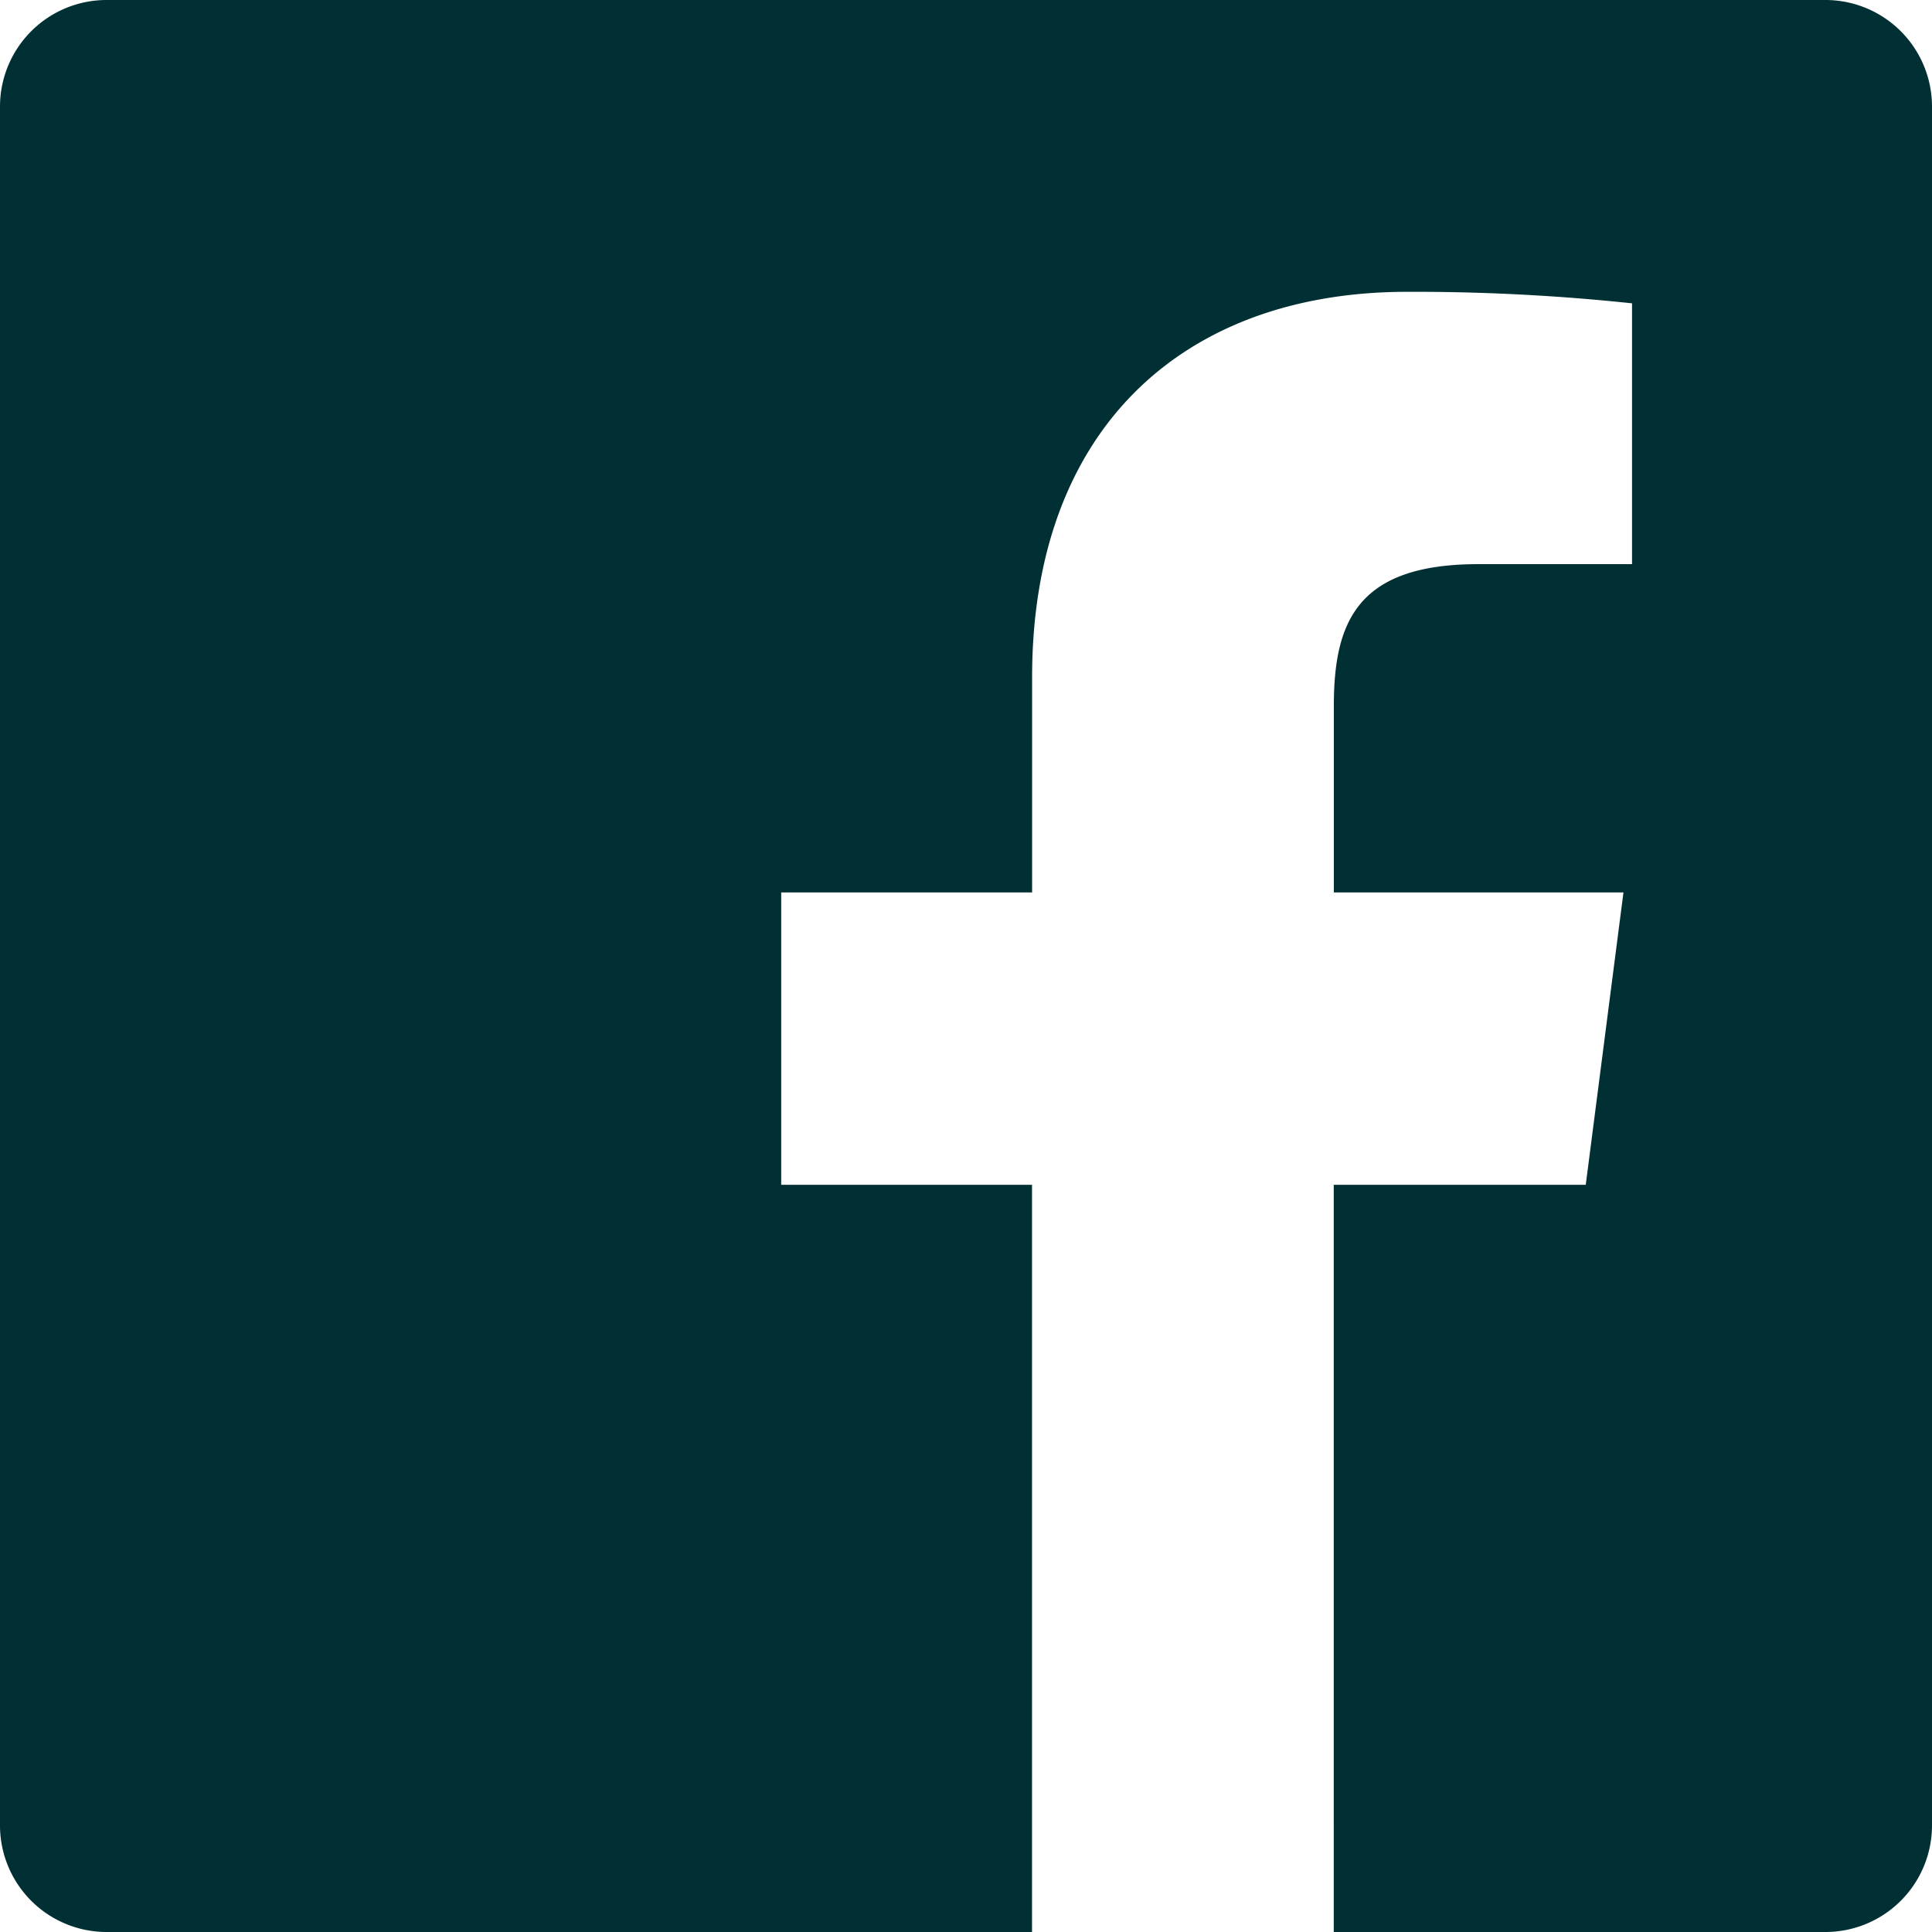<svg xmlns="http://www.w3.org/2000/svg" width="23" height="23" viewBox="0 0 23 23">
  <path id="facebook" d="M21.73,0H1.268A1.269,1.269,0,0,0,0,1.27V21.732A1.269,1.269,0,0,0,1.27,23H12.286V14.105H9.3V10.624h2.987V8.062c0-2.971,1.814-4.588,4.464-4.588a24.577,24.577,0,0,1,2.678.137V6.716H17.6c-1.442,0-1.721.685-1.721,1.691v2.217h3.448l-.449,3.481h-3V23H21.73A1.269,1.269,0,0,0,23,21.731h0V1.268A1.269,1.269,0,0,0,21.73,0Zm0,0" fill="#002f34"/>
</svg>
